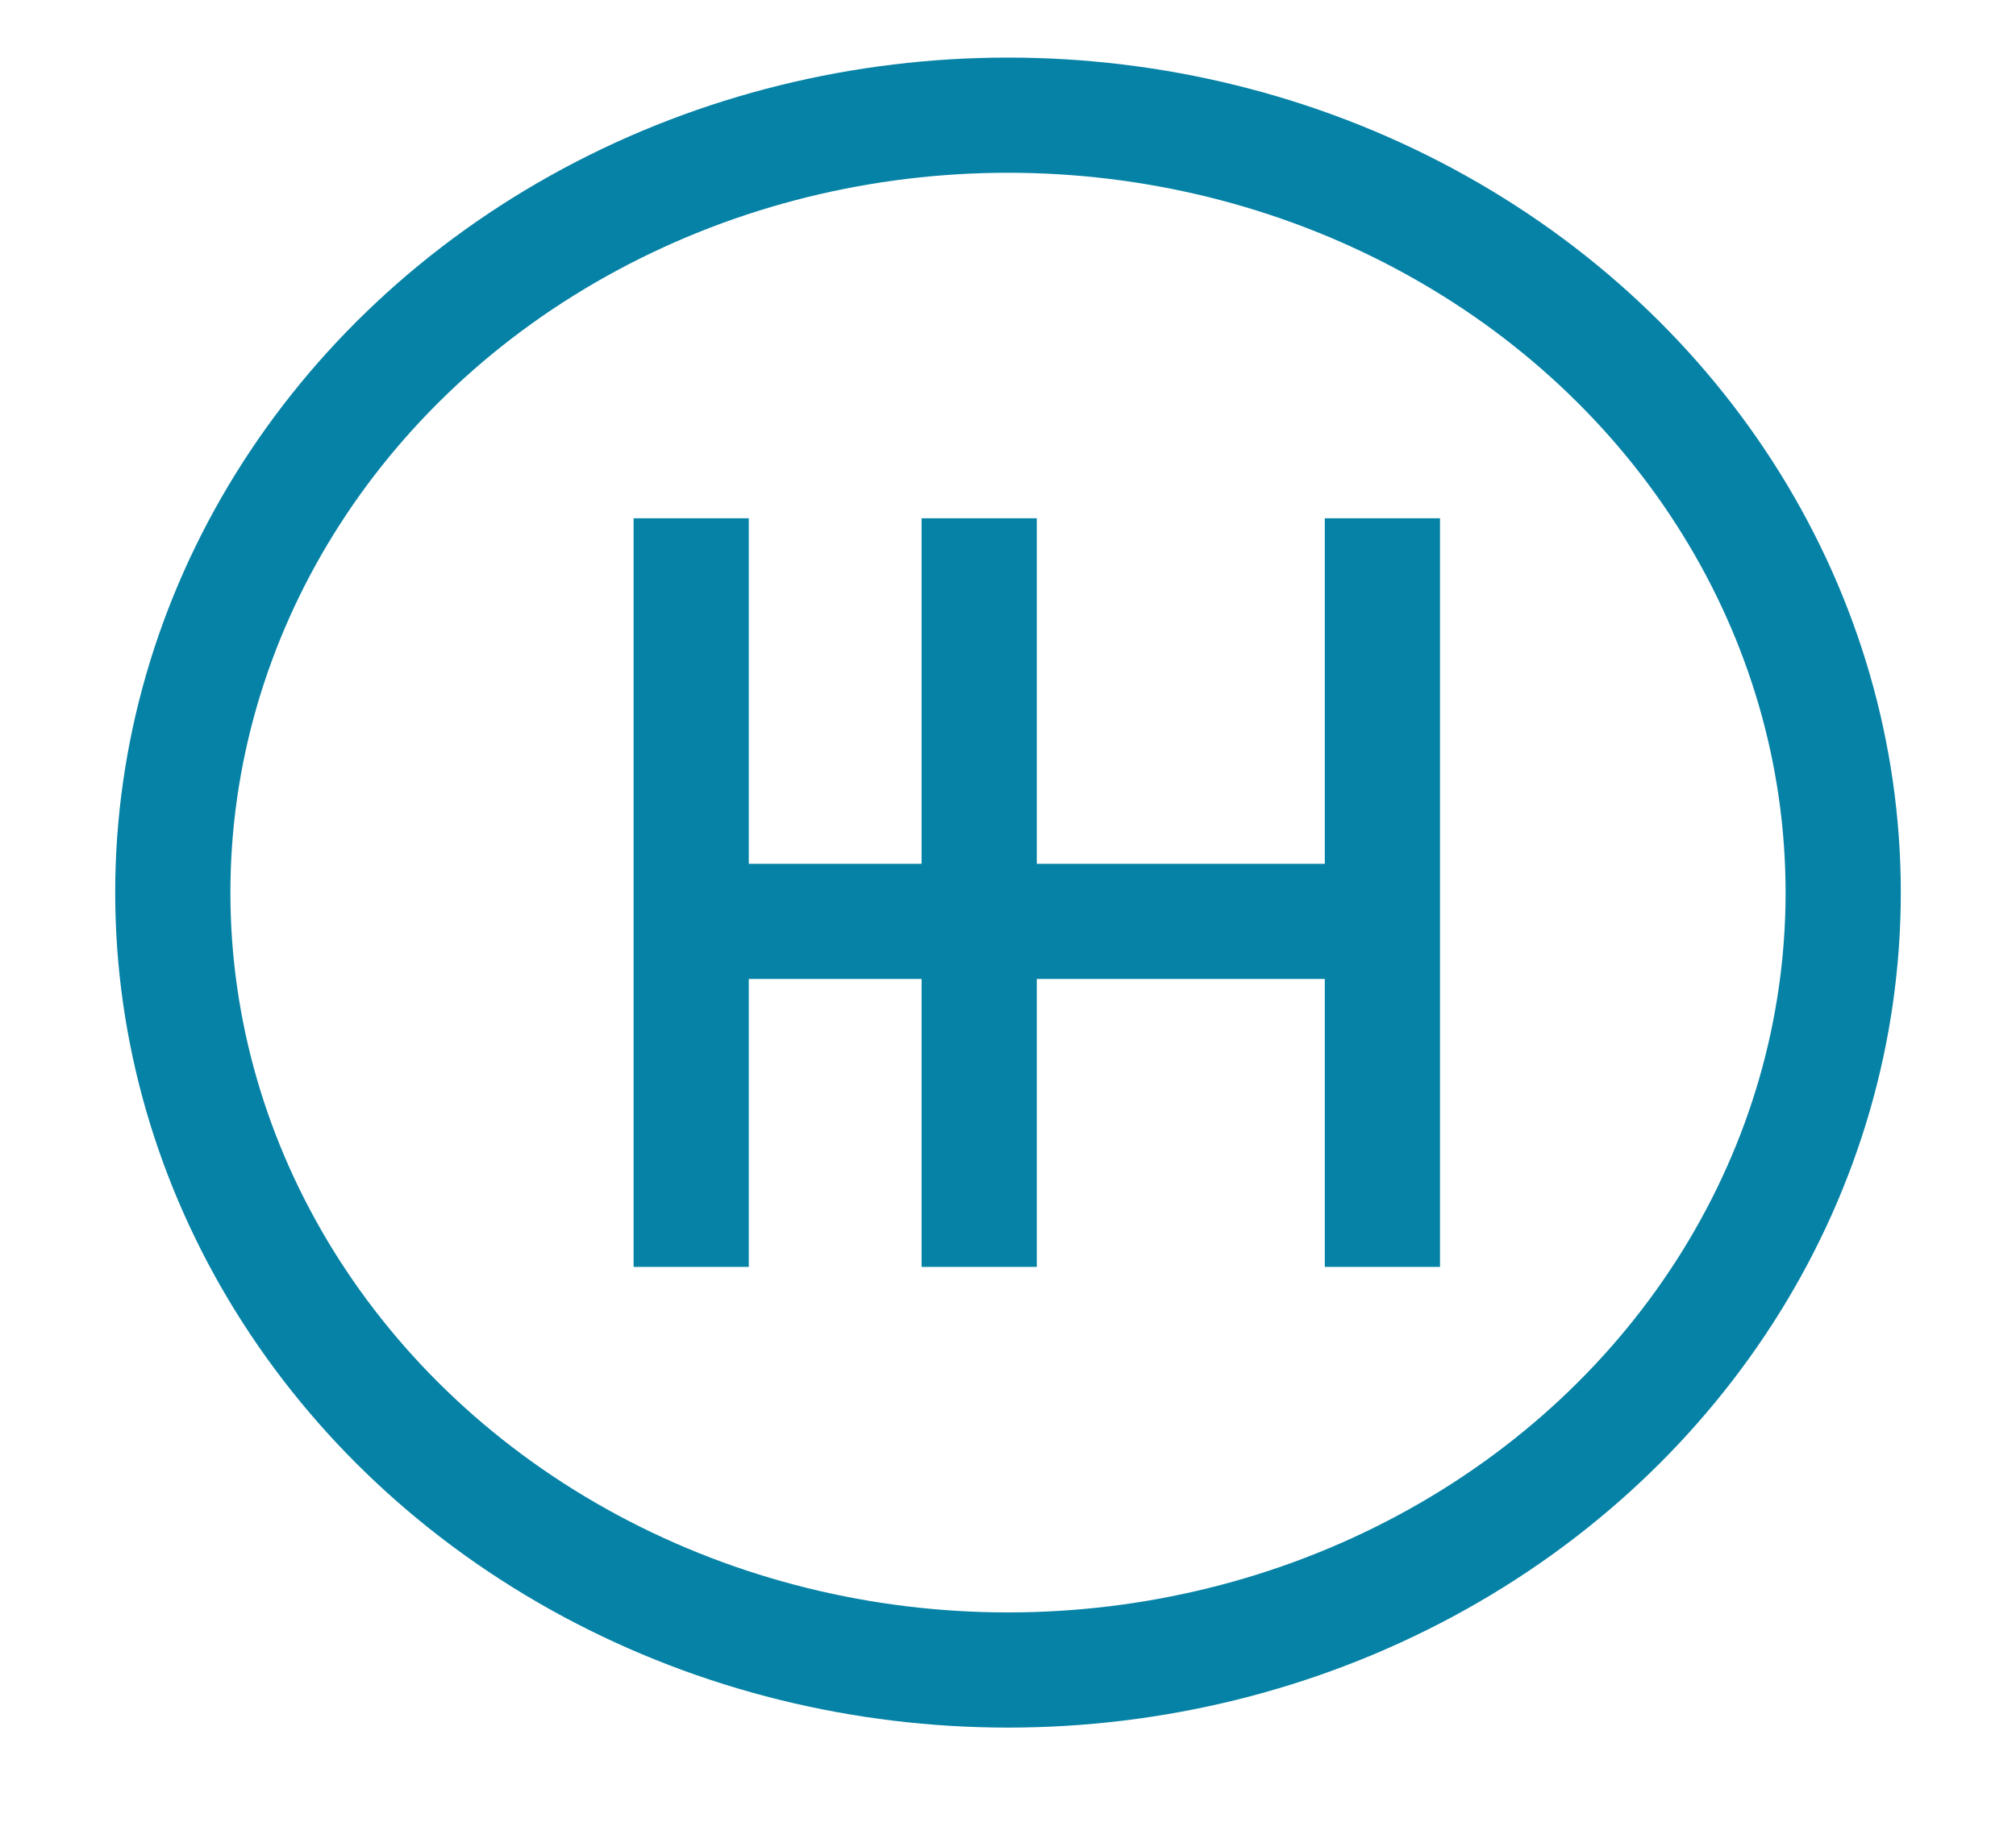 <svg xmlns="http://www.w3.org/2000/svg" xmlns:xlink="http://www.w3.org/1999/xlink" width="35" height="32" viewBox="0 0 35 32">
  <defs>
    <clipPath id="clip-path">
      <rect id="Прямоугольник_1301" data-name="Прямоугольник 1301" width="35" height="32" transform="translate(-0.268 0.195)" fill="none" stroke="#0682a6" stroke-width="1"/>
    </clipPath>
  </defs>
  <g id="Сгруппировать_3703" data-name="Сгруппировать 3703" transform="translate(0.268 -0.195)" clip-path="url(#clip-path)">
    <ellipse id="Эллипс_51" data-name="Эллипс 51" cx="14.5" cy="13.5" rx="14.5" ry="13.5" transform="translate(2.732 2.195)" fill="none" stroke="#0682a6" stroke-width="2"/>
    <line id="Линия_58" data-name="Линия 58" y2="13" transform="translate(11.732 9.195)" fill="none" stroke="#0682a6" stroke-width="2"/>
    <line id="Линия_59" data-name="Линия 59" y2="13" transform="translate(16.732 9.195)" fill="none" stroke="#0682a6" stroke-width="2"/>
    <line id="Линия_60" data-name="Линия 60" y2="13" transform="translate(23.732 9.195)" fill="none" stroke="#0682a6" stroke-width="2"/>
    <line id="Линия_61" data-name="Линия 61" x2="12" transform="translate(11.732 16.195)" fill="none" stroke="#0682a6" stroke-width="2"/>
  </g>
</svg>
